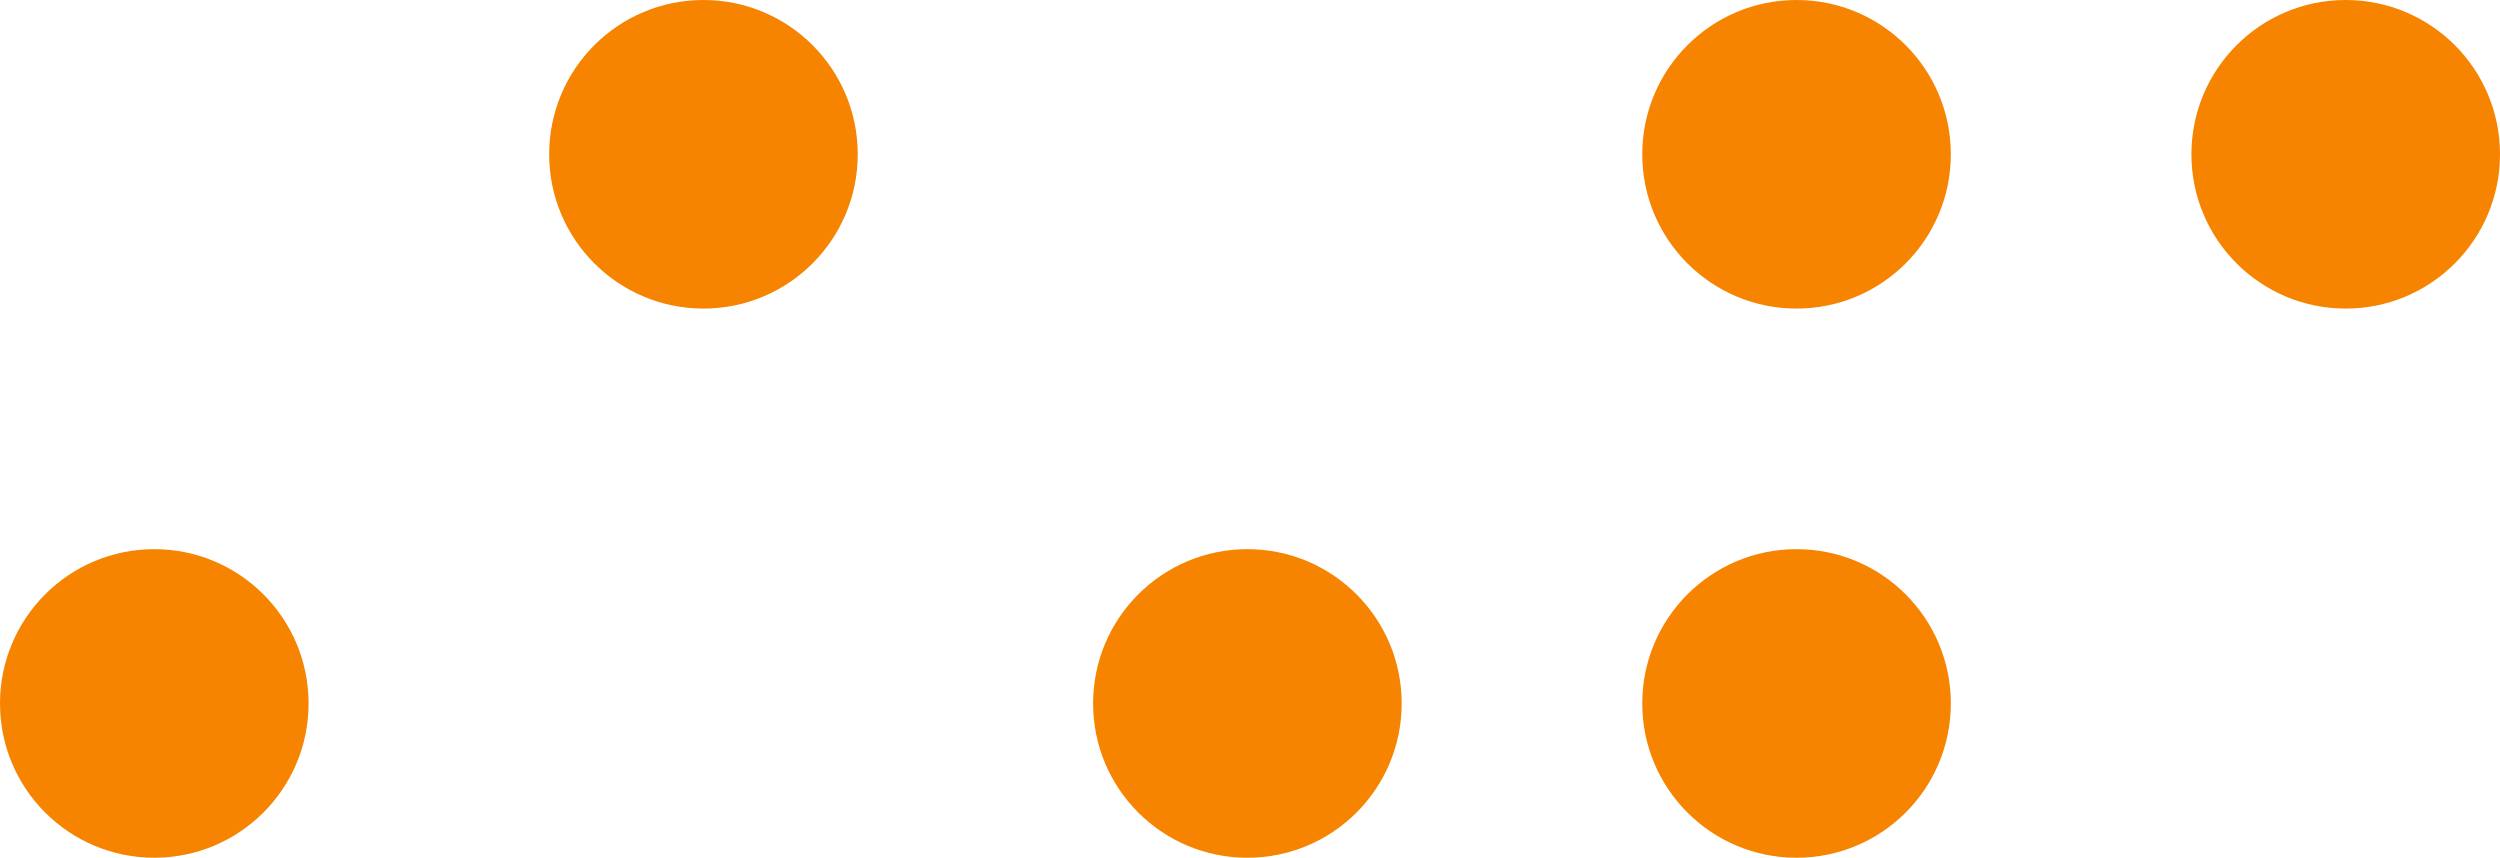 <?xml version="1.0" encoding="utf-8"?>
<!-- Generator: Adobe Illustrator 27.7.0, SVG Export Plug-In . SVG Version: 6.00 Build 0)  -->
<svg version="1.1" id="Layer_1" xmlns="http://www.w3.org/2000/svg" xmlns:xlink="http://www.w3.org/1999/xlink" x="0px" y="0px"
	 viewBox="0 0 478 164" style="enable-background:new 0 0 478 164;" xml:space="preserve">
<style type="text/css">
	.st0{fill:#F68400;}
</style>
<path class="st0" d="M105,29.5L105,29.5c0,16.3,13.2,29.5,29.5,29.5l0,0c16.3,0,29.5-13.2,29.5-29.5l0,0C164,13.2,150.8,0,134.5,0
	l0,0C118.2,0,105,13.2,105,29.5z"/>
<path class="st0" d="M314,29.5L314,29.5c0,16.3,13.2,29.5,29.5,29.5l0,0c16.3,0,29.5-13.2,29.5-29.5l0,0C373,13.2,359.8,0,343.5,0
	l0,0C327.2,0,314,13.2,314,29.5z"/>
<path class="st0" d="M419,29.5L419,29.5c0,16.3,13.2,29.5,29.5,29.5l0,0c16.3,0,29.5-13.2,29.5-29.5l0,0C478,13.2,464.8,0,448.5,0
	l0,0C432.2,0,419,13.2,419,29.5z"/>
<path class="st0" d="M0,134.5L0,134.5C0,150.8,13.2,164,29.5,164l0,0c16.3,0,29.5-13.2,29.5-29.5l0,0c0-16.3-13.2-29.5-29.5-29.5
	l0,0C13.2,105,0,118.2,0,134.5z"/>
<path class="st0" d="M209,134.5L209,134.5c0,16.3,13.2,29.5,29.5,29.5l0,0c16.3,0,29.5-13.2,29.5-29.5l0,0
	c0-16.3-13.2-29.5-29.5-29.5l0,0C222.2,105,209,118.2,209,134.5z"/>
<path class="st0" d="M314,134.5L314,134.5c0,16.3,13.2,29.5,29.5,29.5l0,0c16.3,0,29.5-13.2,29.5-29.5l0,0
	c0-16.3-13.2-29.5-29.5-29.5l0,0C327.2,105,314,118.2,314,134.5z"/>
</svg>
